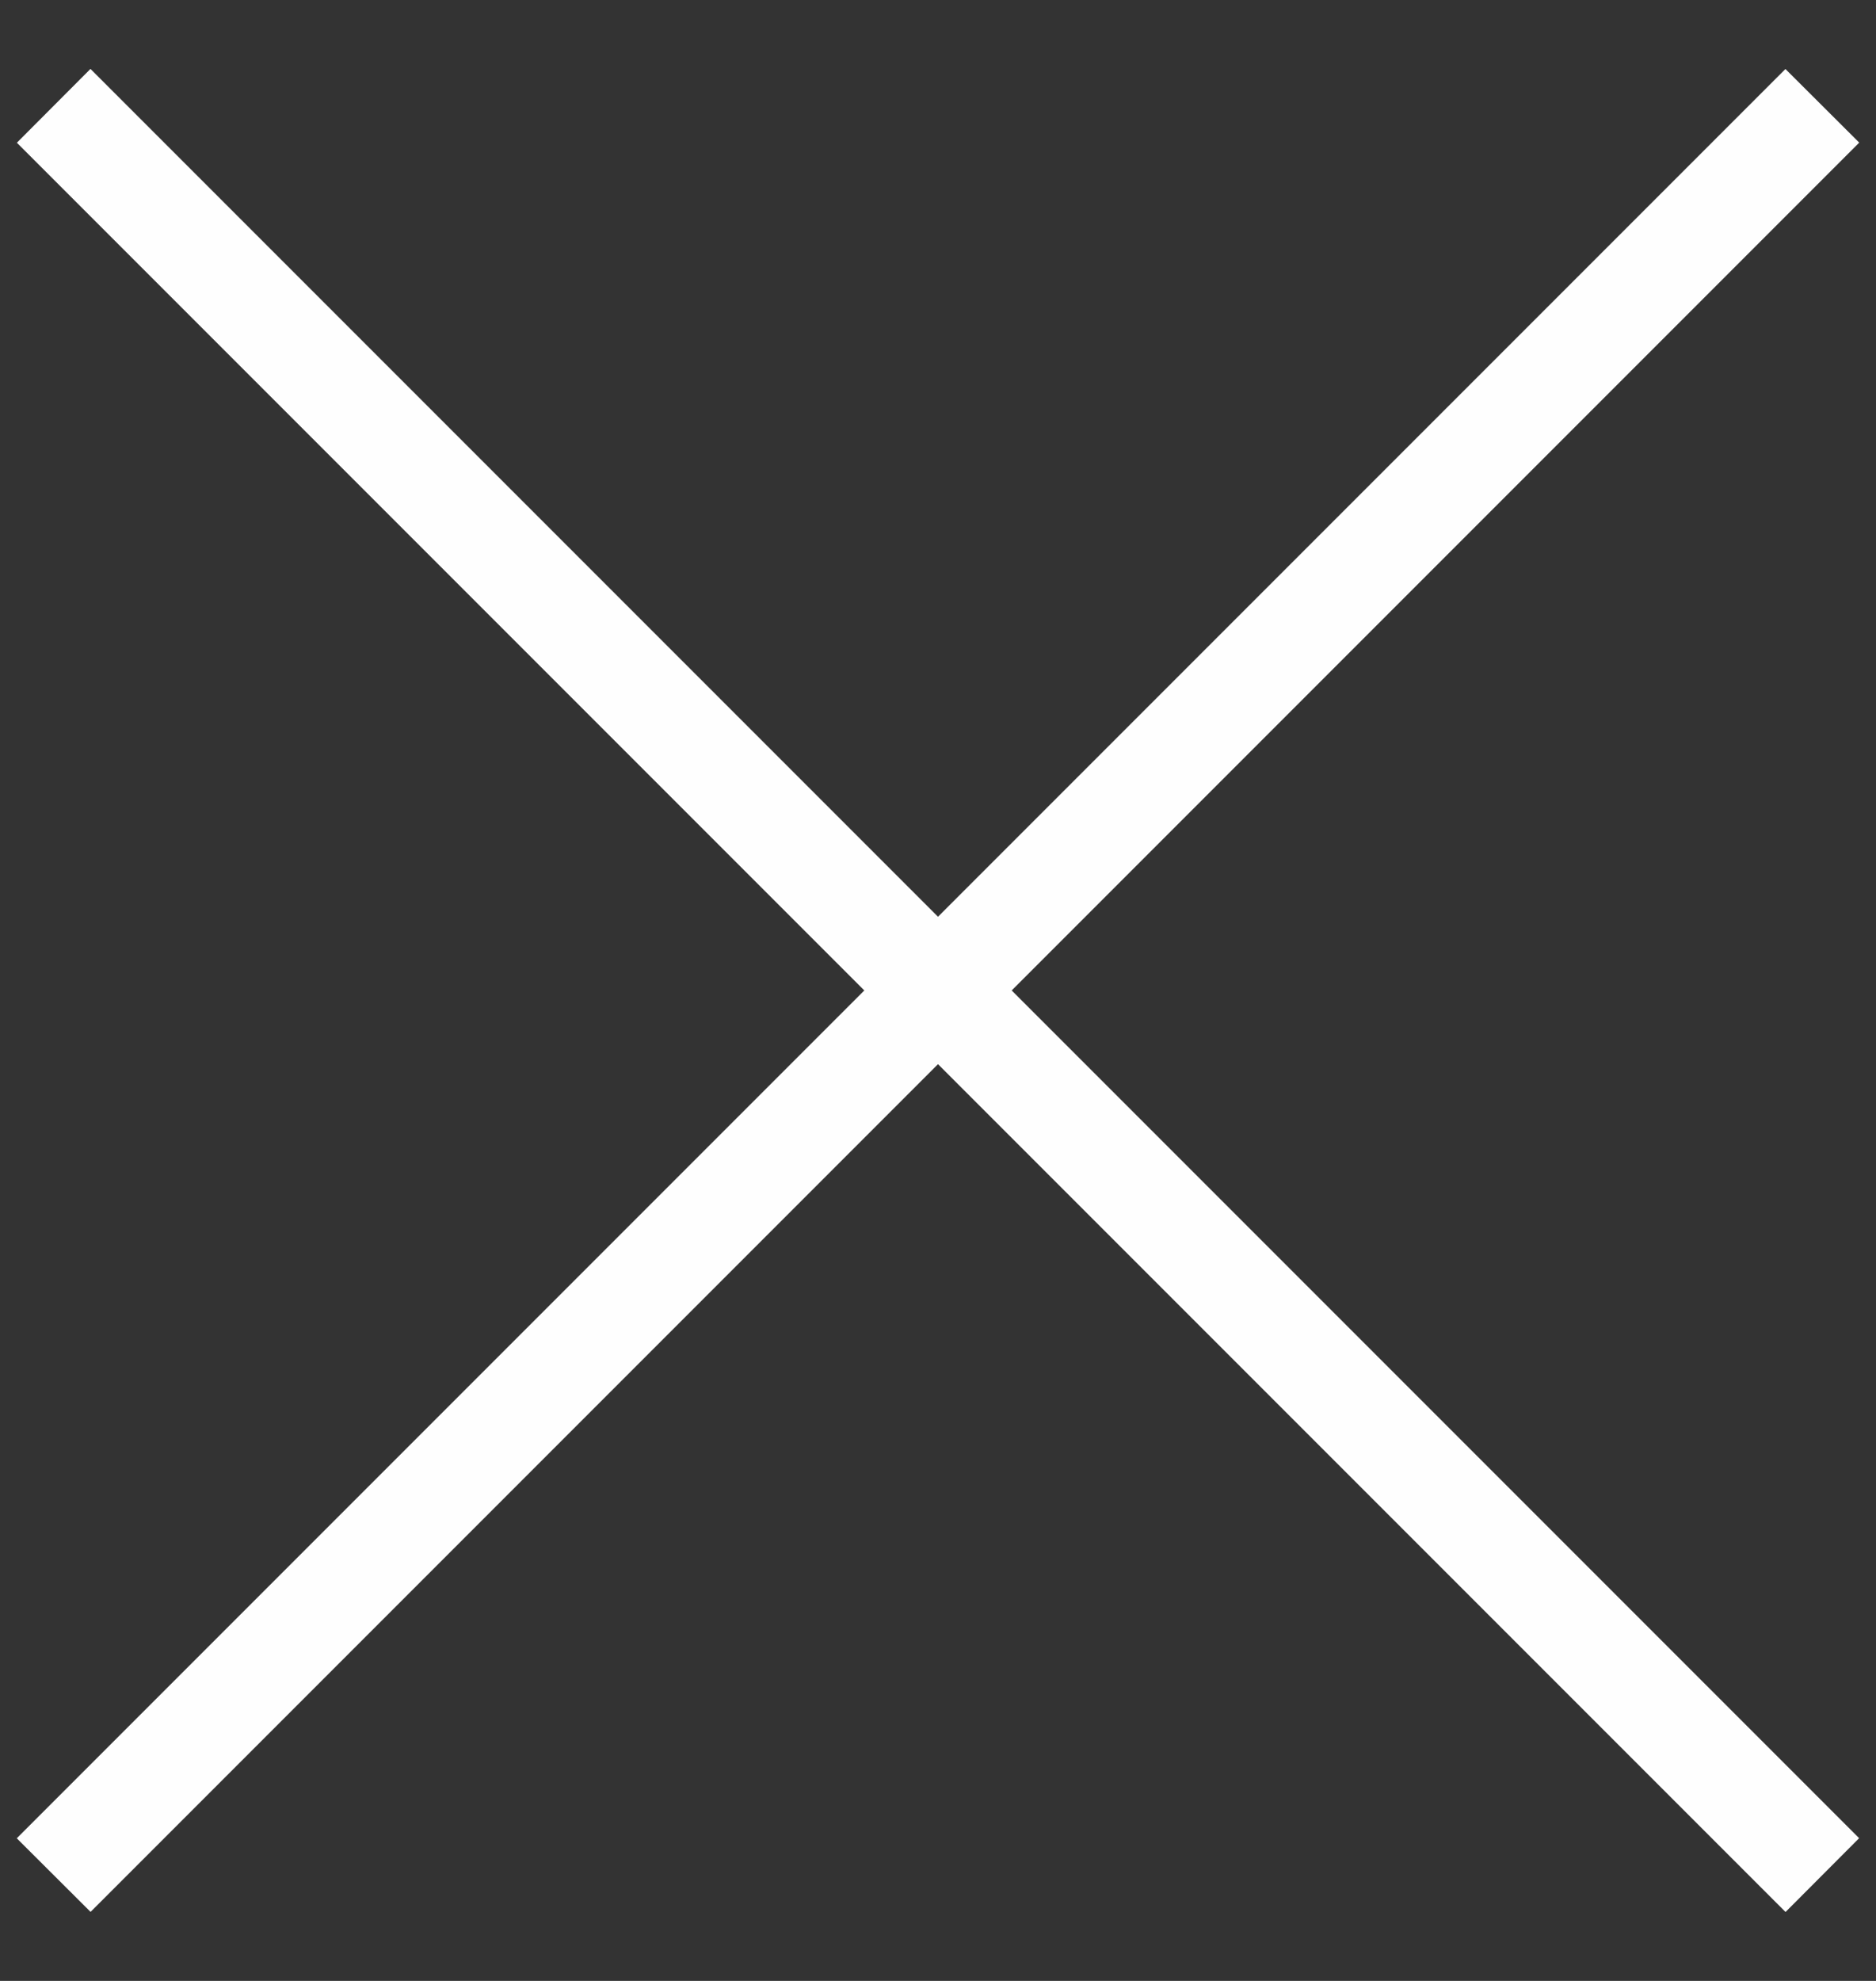 <svg xmlns="http://www.w3.org/2000/svg" width="18" height="19"><rect width="100%" height="100%" fill="#333333" stroke="none"/><g fill="#fefefe" fill-rule="evenodd"><path d="M.868.661l16.97 16.97-.706.708L.162 1.369z"/><path d="M.161 17.632L17.131.662l.708.706-16.97 16.97z"/></g></svg>